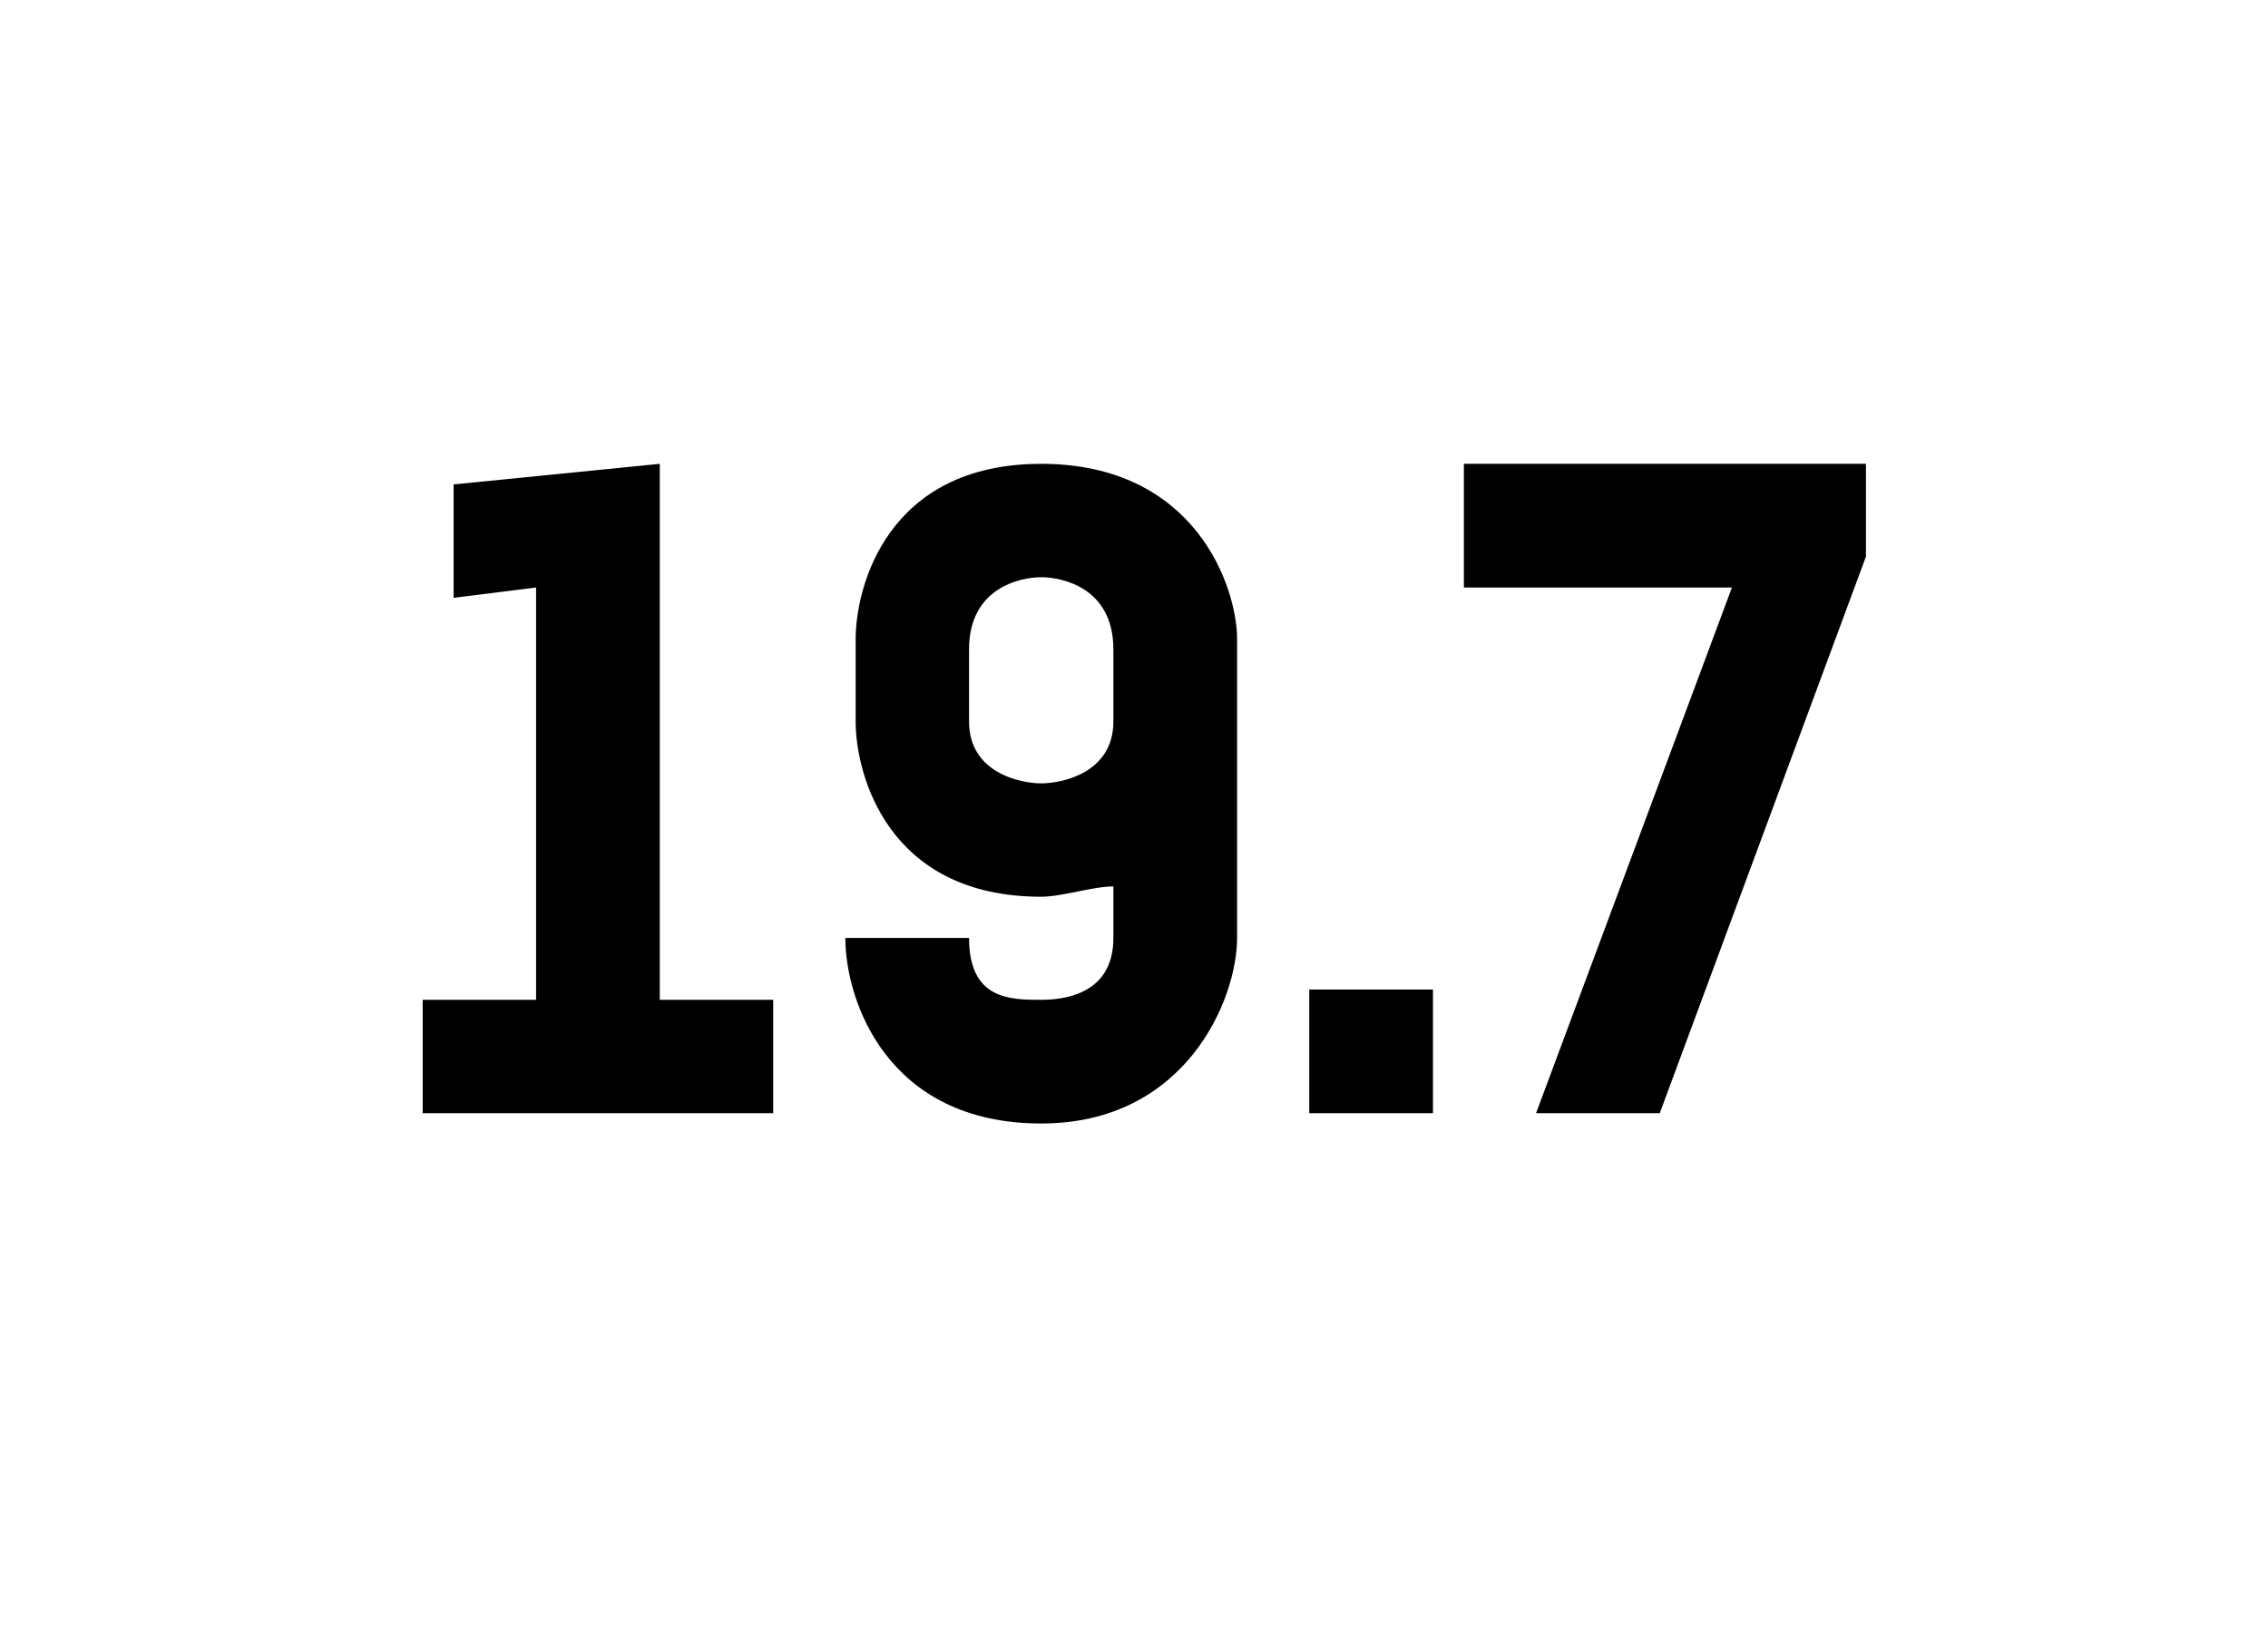 <?xml version="1.0" standalone="no"?><!DOCTYPE svg PUBLIC "-//W3C//DTD SVG 1.1//EN" "http://www.w3.org/Graphics/SVG/1.1/DTD/svg11.dtd"><svg xmlns="http://www.w3.org/2000/svg" version="1.1" width="22px" height="16px" viewBox="0 -4 22 16" style="top:-4px"><desc>19 7</desc><defs/><g id="Polygon9513"><path d="m4.1 6.8V5.7h1.1v-4l-.8.1V.7l2-.2v5.2h1.1v1.1H4.1zm6.7-4.5c0-.6-.5-.7-.7-.7c-.2 0-.7.1-.7.7v.7c0 .5.5.6.7.6c.2 0 .7-.1.7-.6v-.7zm0 2.3c-.2 0-.5.1-.7.1c-1.5 0-1.8-1.2-1.8-1.7v-.8c0-.5.3-1.7 1.8-1.7C11.6.5 12 1.7 12 2.2v2.9c0 .6-.5 1.8-1.9 1.8c-1.5 0-1.9-1.2-1.9-1.8h1.2c0 .6.4.6.7.6c.3 0 .7-.1.7-.6v-.5zm1.9 2.2V5.6h1.2v1.2h-1.2zm3.4 0h-1.2l1.9-5.1h-2.6V.5h3.9v.9l-2 5.4z" stroke="none" fill="#000"/></g></svg>